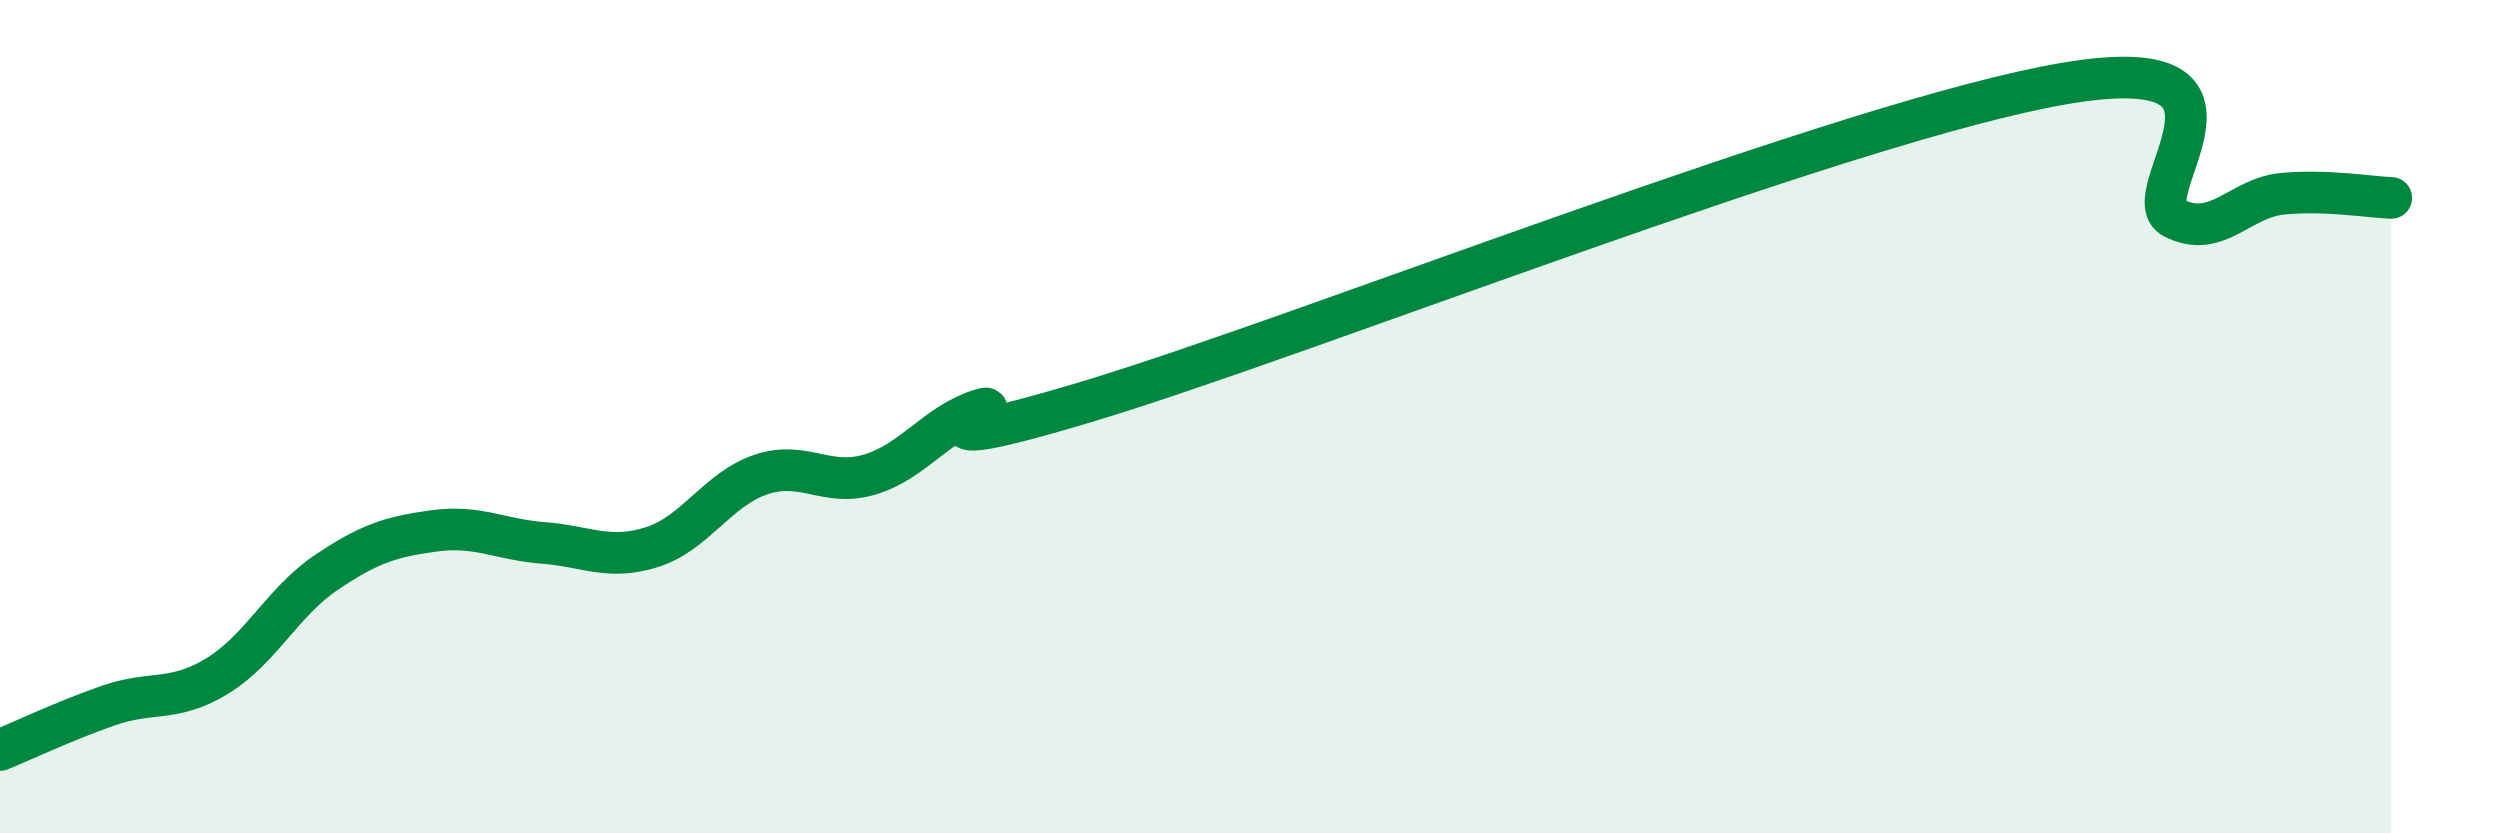 
    <svg width="60" height="20" viewBox="0 0 60 20" xmlns="http://www.w3.org/2000/svg">
      <path
        d="M 0,18 C 0.52,17.79 1.57,17.29 2.61,16.93 C 3.65,16.57 4.18,16.86 5.22,16.22 C 6.26,15.58 6.79,14.44 7.83,13.74 C 8.87,13.04 9.39,12.88 10.43,12.74 C 11.47,12.6 12,12.95 13.04,13.03 C 14.08,13.11 14.61,13.46 15.65,13.13 C 16.69,12.8 17.22,11.74 18.26,11.39 C 19.3,11.04 19.83,11.7 20.87,11.39 C 21.91,11.08 22.44,10.2 23.48,9.85 C 24.52,9.5 20.87,11.21 26.09,9.64 C 31.31,8.07 44.35,2.88 49.57,2 C 54.79,1.12 51.13,4.7 52.17,5.23 C 53.21,5.76 53.74,4.75 54.78,4.65 C 55.82,4.55 56.87,4.73 57.39,4.75L57.39 20L0 20Z"
        fill="#008740"
        opacity="0.1"
        stroke-linecap="round"
        stroke-linejoin="round"
      />
      <path
        d="M 0,18 C 0.52,17.79 1.57,17.29 2.61,16.93 C 3.65,16.57 4.18,16.86 5.22,16.22 C 6.26,15.58 6.79,14.44 7.83,13.74 C 8.87,13.04 9.39,12.88 10.43,12.74 C 11.47,12.6 12,12.95 13.04,13.03 C 14.08,13.11 14.61,13.46 15.65,13.13 C 16.69,12.8 17.22,11.74 18.26,11.39 C 19.3,11.04 19.83,11.7 20.87,11.39 C 21.91,11.08 22.44,10.2 23.48,9.85 C 24.52,9.5 20.87,11.21 26.09,9.64 C 31.31,8.07 44.35,2.88 49.57,2 C 54.79,1.12 51.13,4.7 52.17,5.23 C 53.21,5.76 53.74,4.75 54.78,4.65 C 55.82,4.55 56.87,4.73 57.39,4.75"
        stroke="#008740"
        stroke-width="1"
        fill="none"
        stroke-linecap="round"
        stroke-linejoin="round"
      />
    </svg>
  